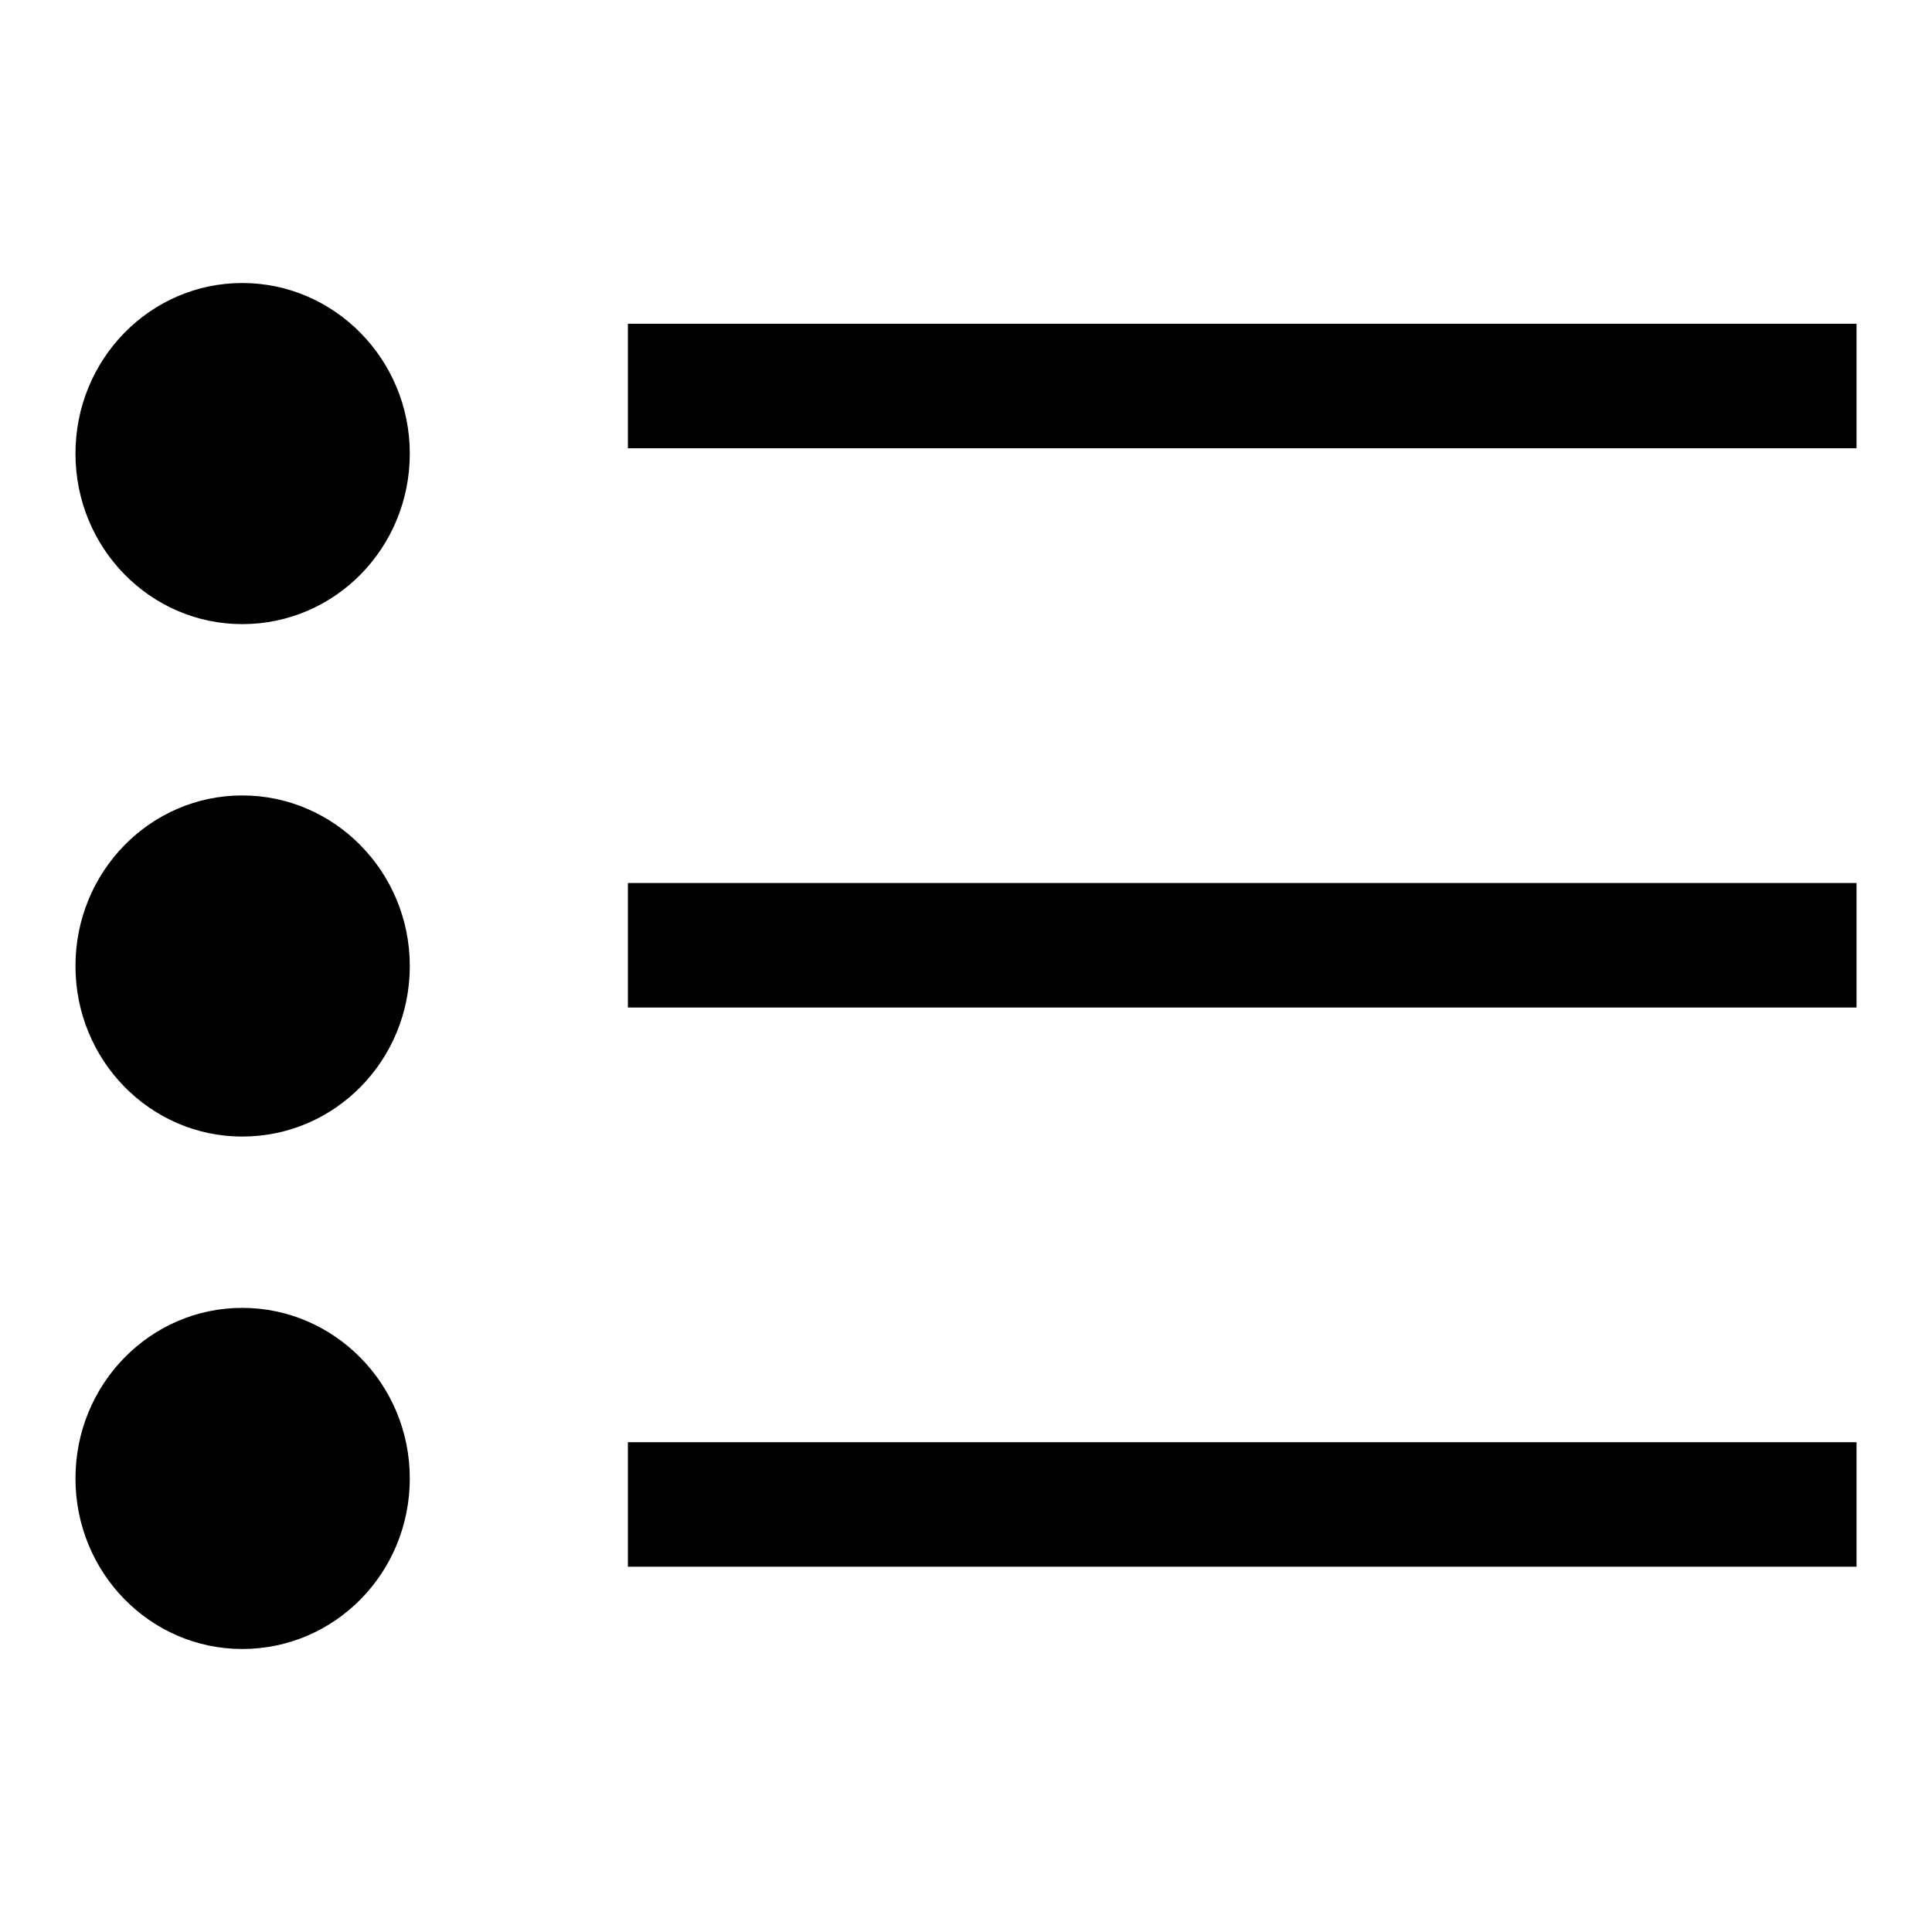 <?xml version="1.0" encoding="utf-8"?>
<!-- Svg Vector Icons : http://www.onlinewebfonts.com/icon -->
<!DOCTYPE svg PUBLIC "-//W3C//DTD SVG 1.1//EN" "http://www.w3.org/Graphics/SVG/1.1/DTD/svg11.dtd">
<svg version="1.1" xmlns="http://www.w3.org/2000/svg" xmlns:xlink="http://www.w3.org/1999/xlink" x="0px" y="0px" viewBox="0 0 256 256" enable-background="new 0 0 256 256" xml:space="preserve">
<g><g><path fill="#000000" d="M83.2,207.6v-16.5H246v16.5H83.2z M83.2,117H246v16.5H83.2V117z M83.2,42.9H246v16.5H83.2V42.9z M32.1,218.5c-12.2,0-22.1-10.1-22.1-22.6c0-12.5,9.9-22.6,22.1-22.6c12.2,0,22.2,10.1,22.2,22.6C54.3,208.4,44.4,218.5,32.1,218.5z M32.1,150.6C19.9,150.6,10,140.5,10,128c0-12.5,9.9-22.6,22.1-22.6c12.2,0,22.2,10.1,22.2,22.6C54.3,140.5,44.4,150.6,32.1,150.6z M32.1,82.7C19.9,82.7,10,72.6,10,60.1c0-12.5,9.9-22.6,22.1-22.6c12.2,0,22.2,10.1,22.2,22.6C54.3,72.6,44.4,82.7,32.1,82.7z"/></g></g>
</svg>